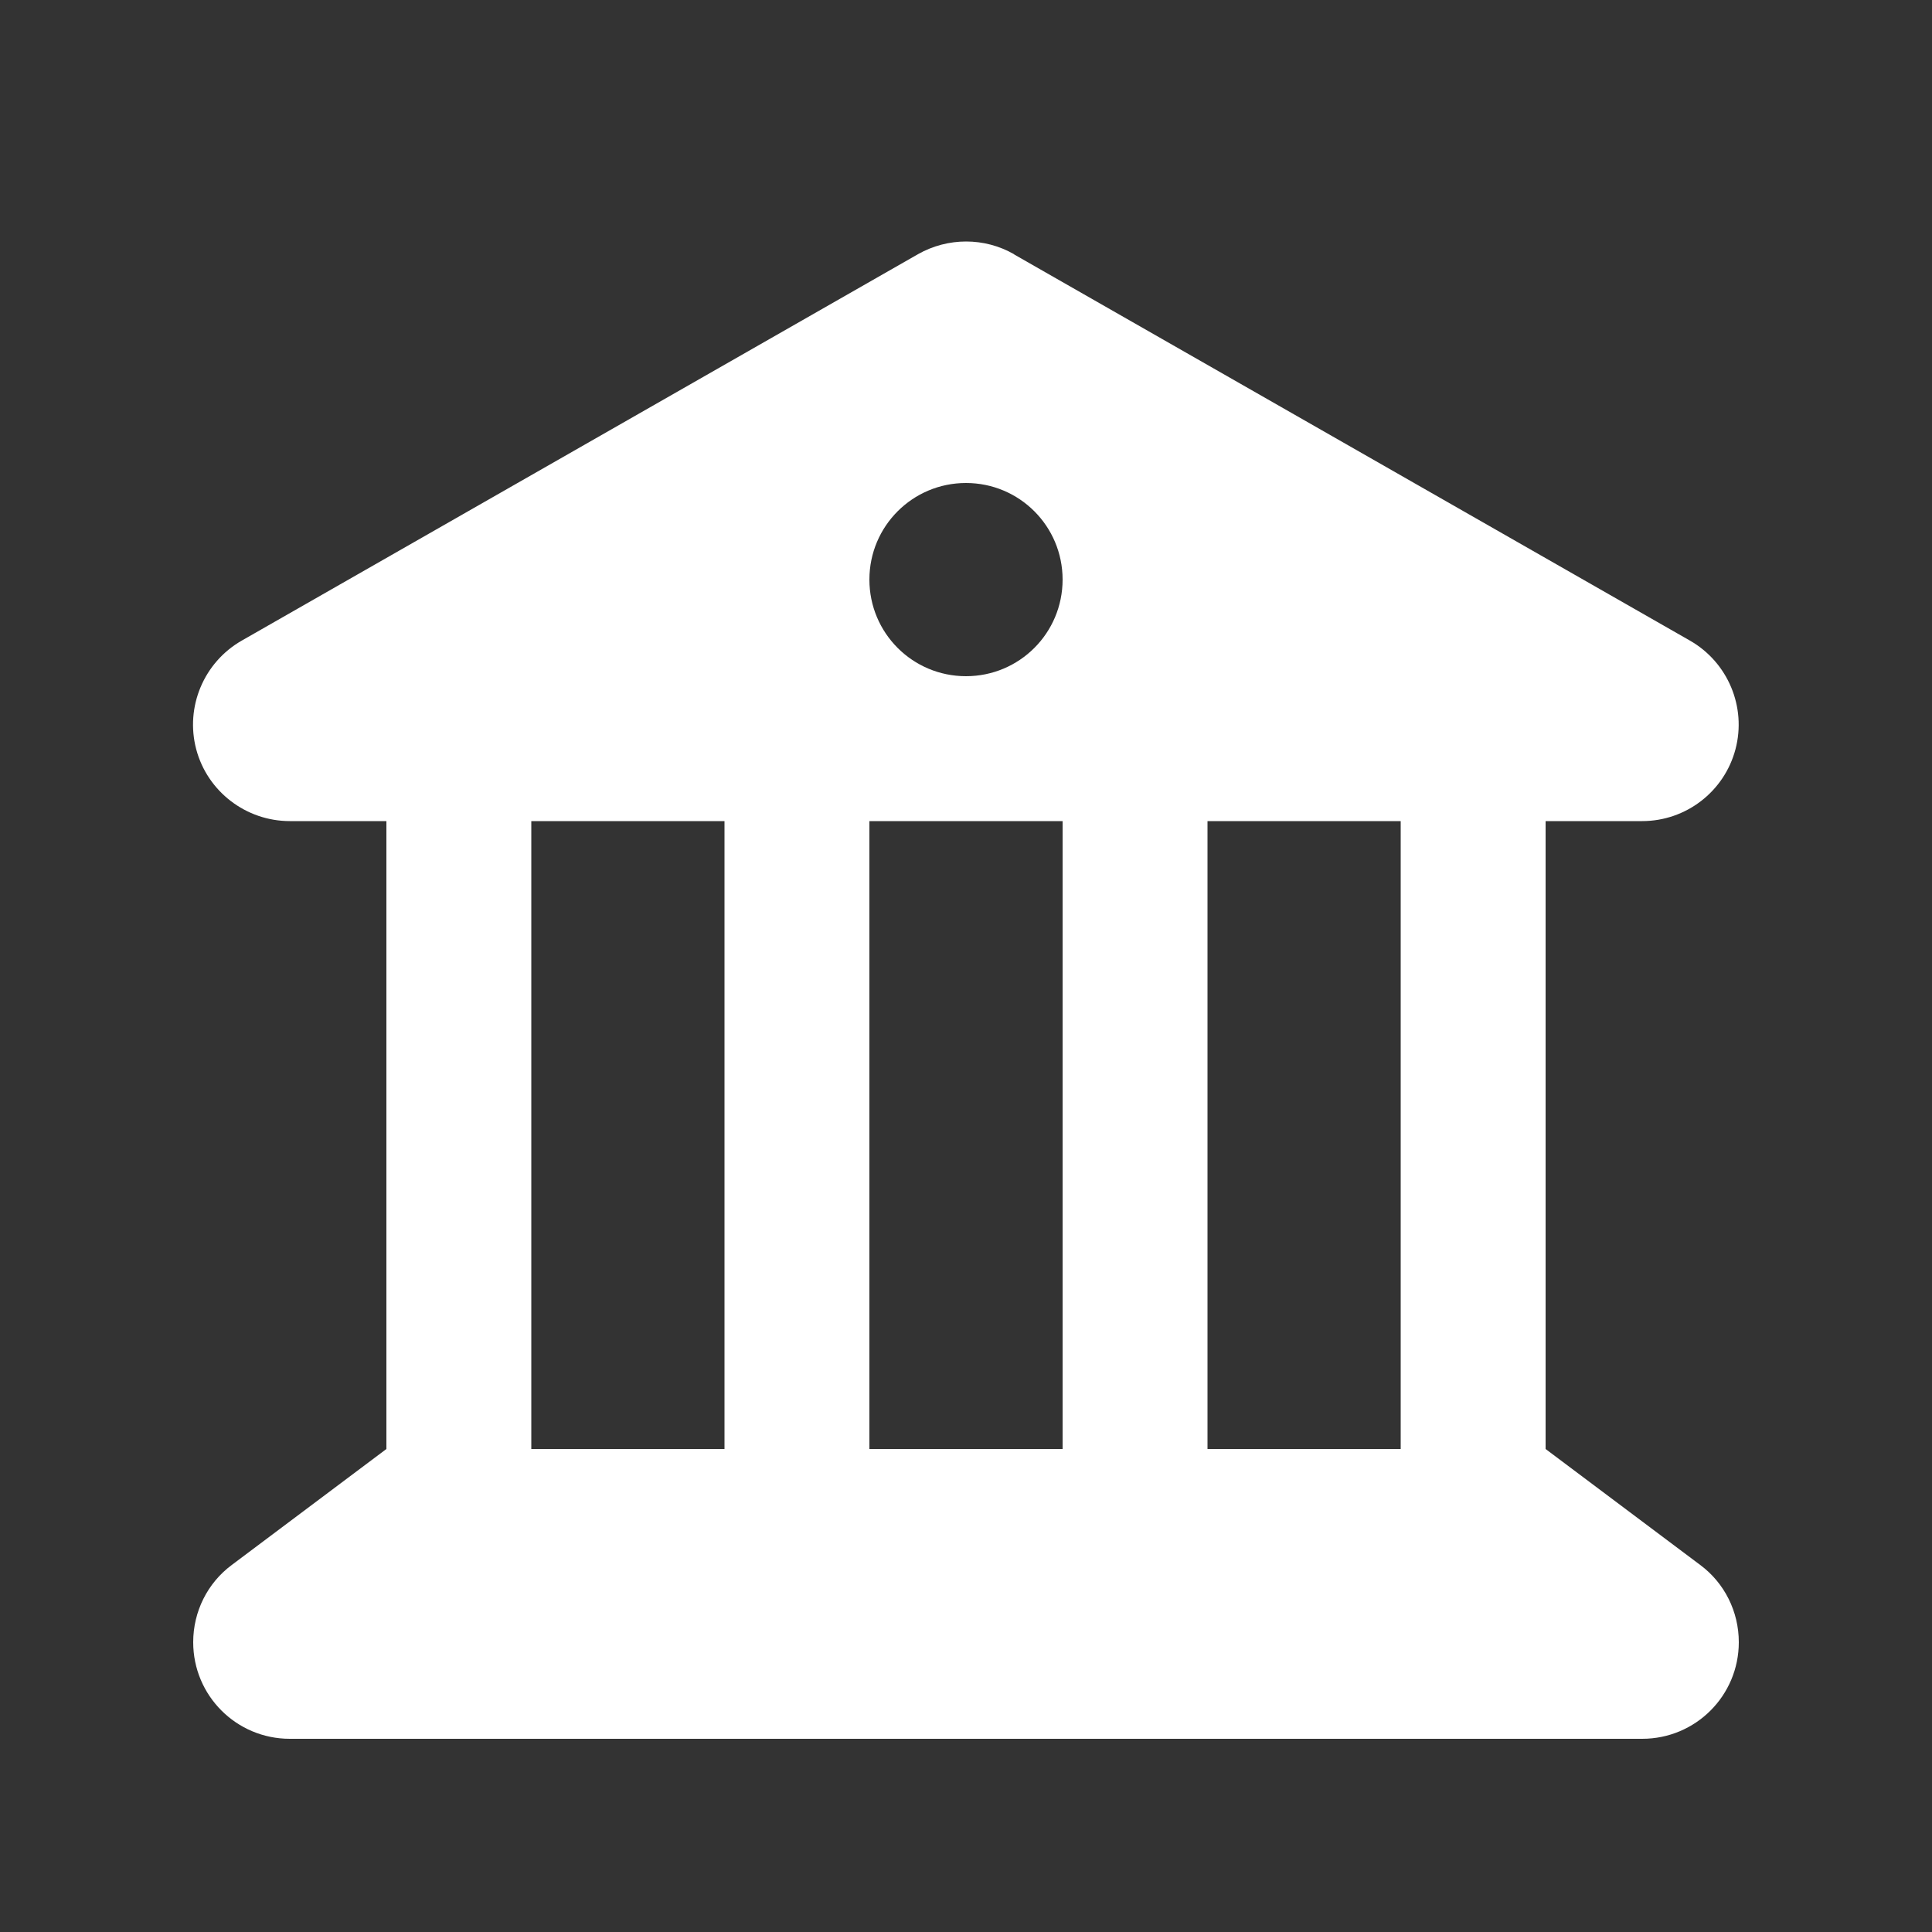 <?xml version="1.0" encoding="utf-8"?>
<!-- Generator: Adobe Illustrator 22.1.0, SVG Export Plug-In . SVG Version: 6.00 Build 0)  -->
<svg version="1.1" id="Layer_1" xmlns="http://www.w3.org/2000/svg" xmlns:xlink="http://www.w3.org/1999/xlink" x="0px" y="0px"
	 viewBox="0 0 640 640" style="enable-background:new 0 0 640 640;" xml:space="preserve">
<rect x="0" y="0" width="640" height="640" fill="#333333" stroke="none"/>
<style type="text/css">
	.st0{fill:#FFFFFF;}
</style>
<path class="st0" d="M335.9,84.2c-9.8-5.6-21.9-5.6-31.8,0l-224,128c-12.6,7.2-18.8,22-15.1,36c3.7,14,16.5,23.8,31,23.8h32v208l0,0
	l-51.2,38.4c-8.1,6-12.8,15.5-12.8,25.6c0,17.7,14.3,32,32,32h448c17.7,0,32-14.3,32-32c0-10.1-4.7-19.6-12.8-25.6L512,480V272h32
	c14.5,0,27.2-9.8,30.9-23.8c3.7-14-2.5-28.8-15.1-36l-224-128H335.9z M464,272v208h-64V272H464z M352,272v208h-64V272H352z M240,272
	v208h-64V272H240z M320,160c17.7,0,32,14.3,32,32s-14.3,32-32,32s-32-14.3-32-32S302.3,160,320,160z"/>
</svg>
